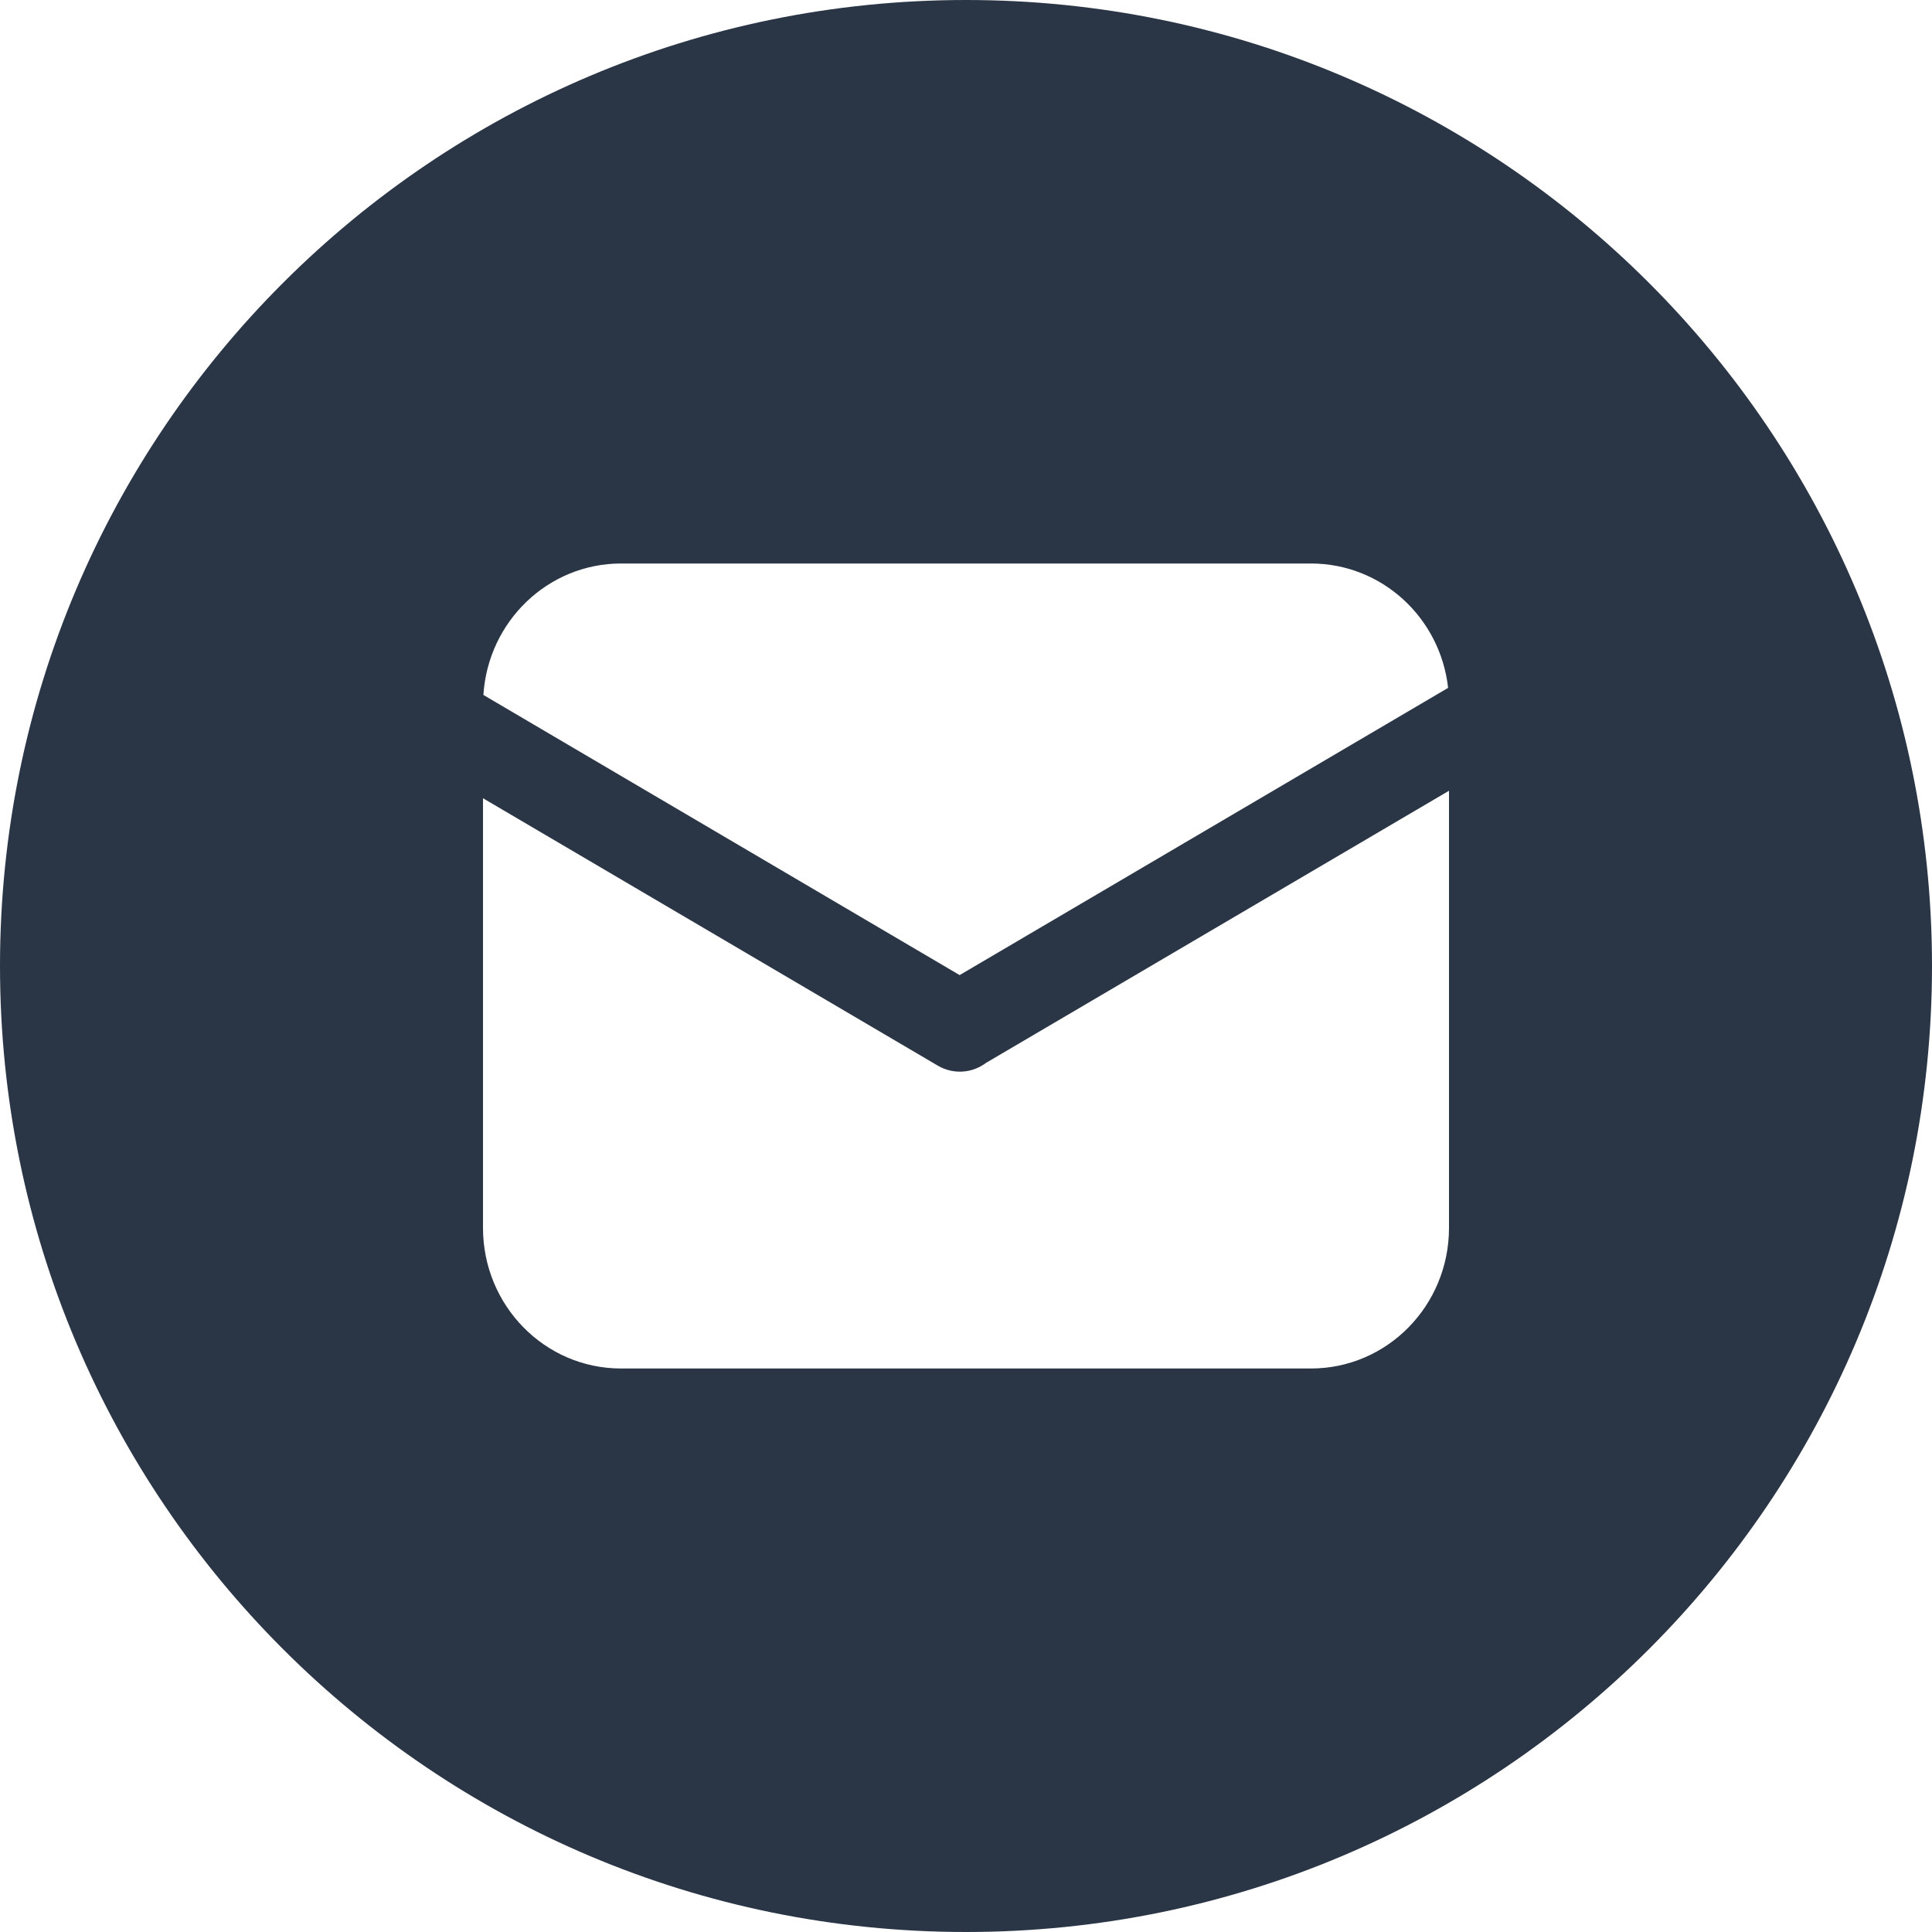 <svg width="24" height="24" viewBox="0 0 24 24" fill="none" xmlns="http://www.w3.org/2000/svg">
<path fill-rule="evenodd" clip-rule="evenodd" d="M12 24C18.627 24 24 18.627 24 12C24 5.373 18.627 0 12 0C5.373 0 0 5.373 0 12C0 18.627 5.373 24 12 24ZM11.921 12.113L17.989 8.545C17.892 7.674 17.166 7 16.285 7H7.715C6.806 7 6.062 7.722 6.005 8.633L11.921 12.113ZM18 15.253V9.823L12.27 13.191L12.257 13.199L12.248 13.204C12.079 13.331 11.845 13.352 11.65 13.238L6 9.916V15.253C6 16.218 6.767 17 7.715 17H16.285C17.233 17 18 16.218 18 15.253Z" fill="#2A3546"/>
</svg>
